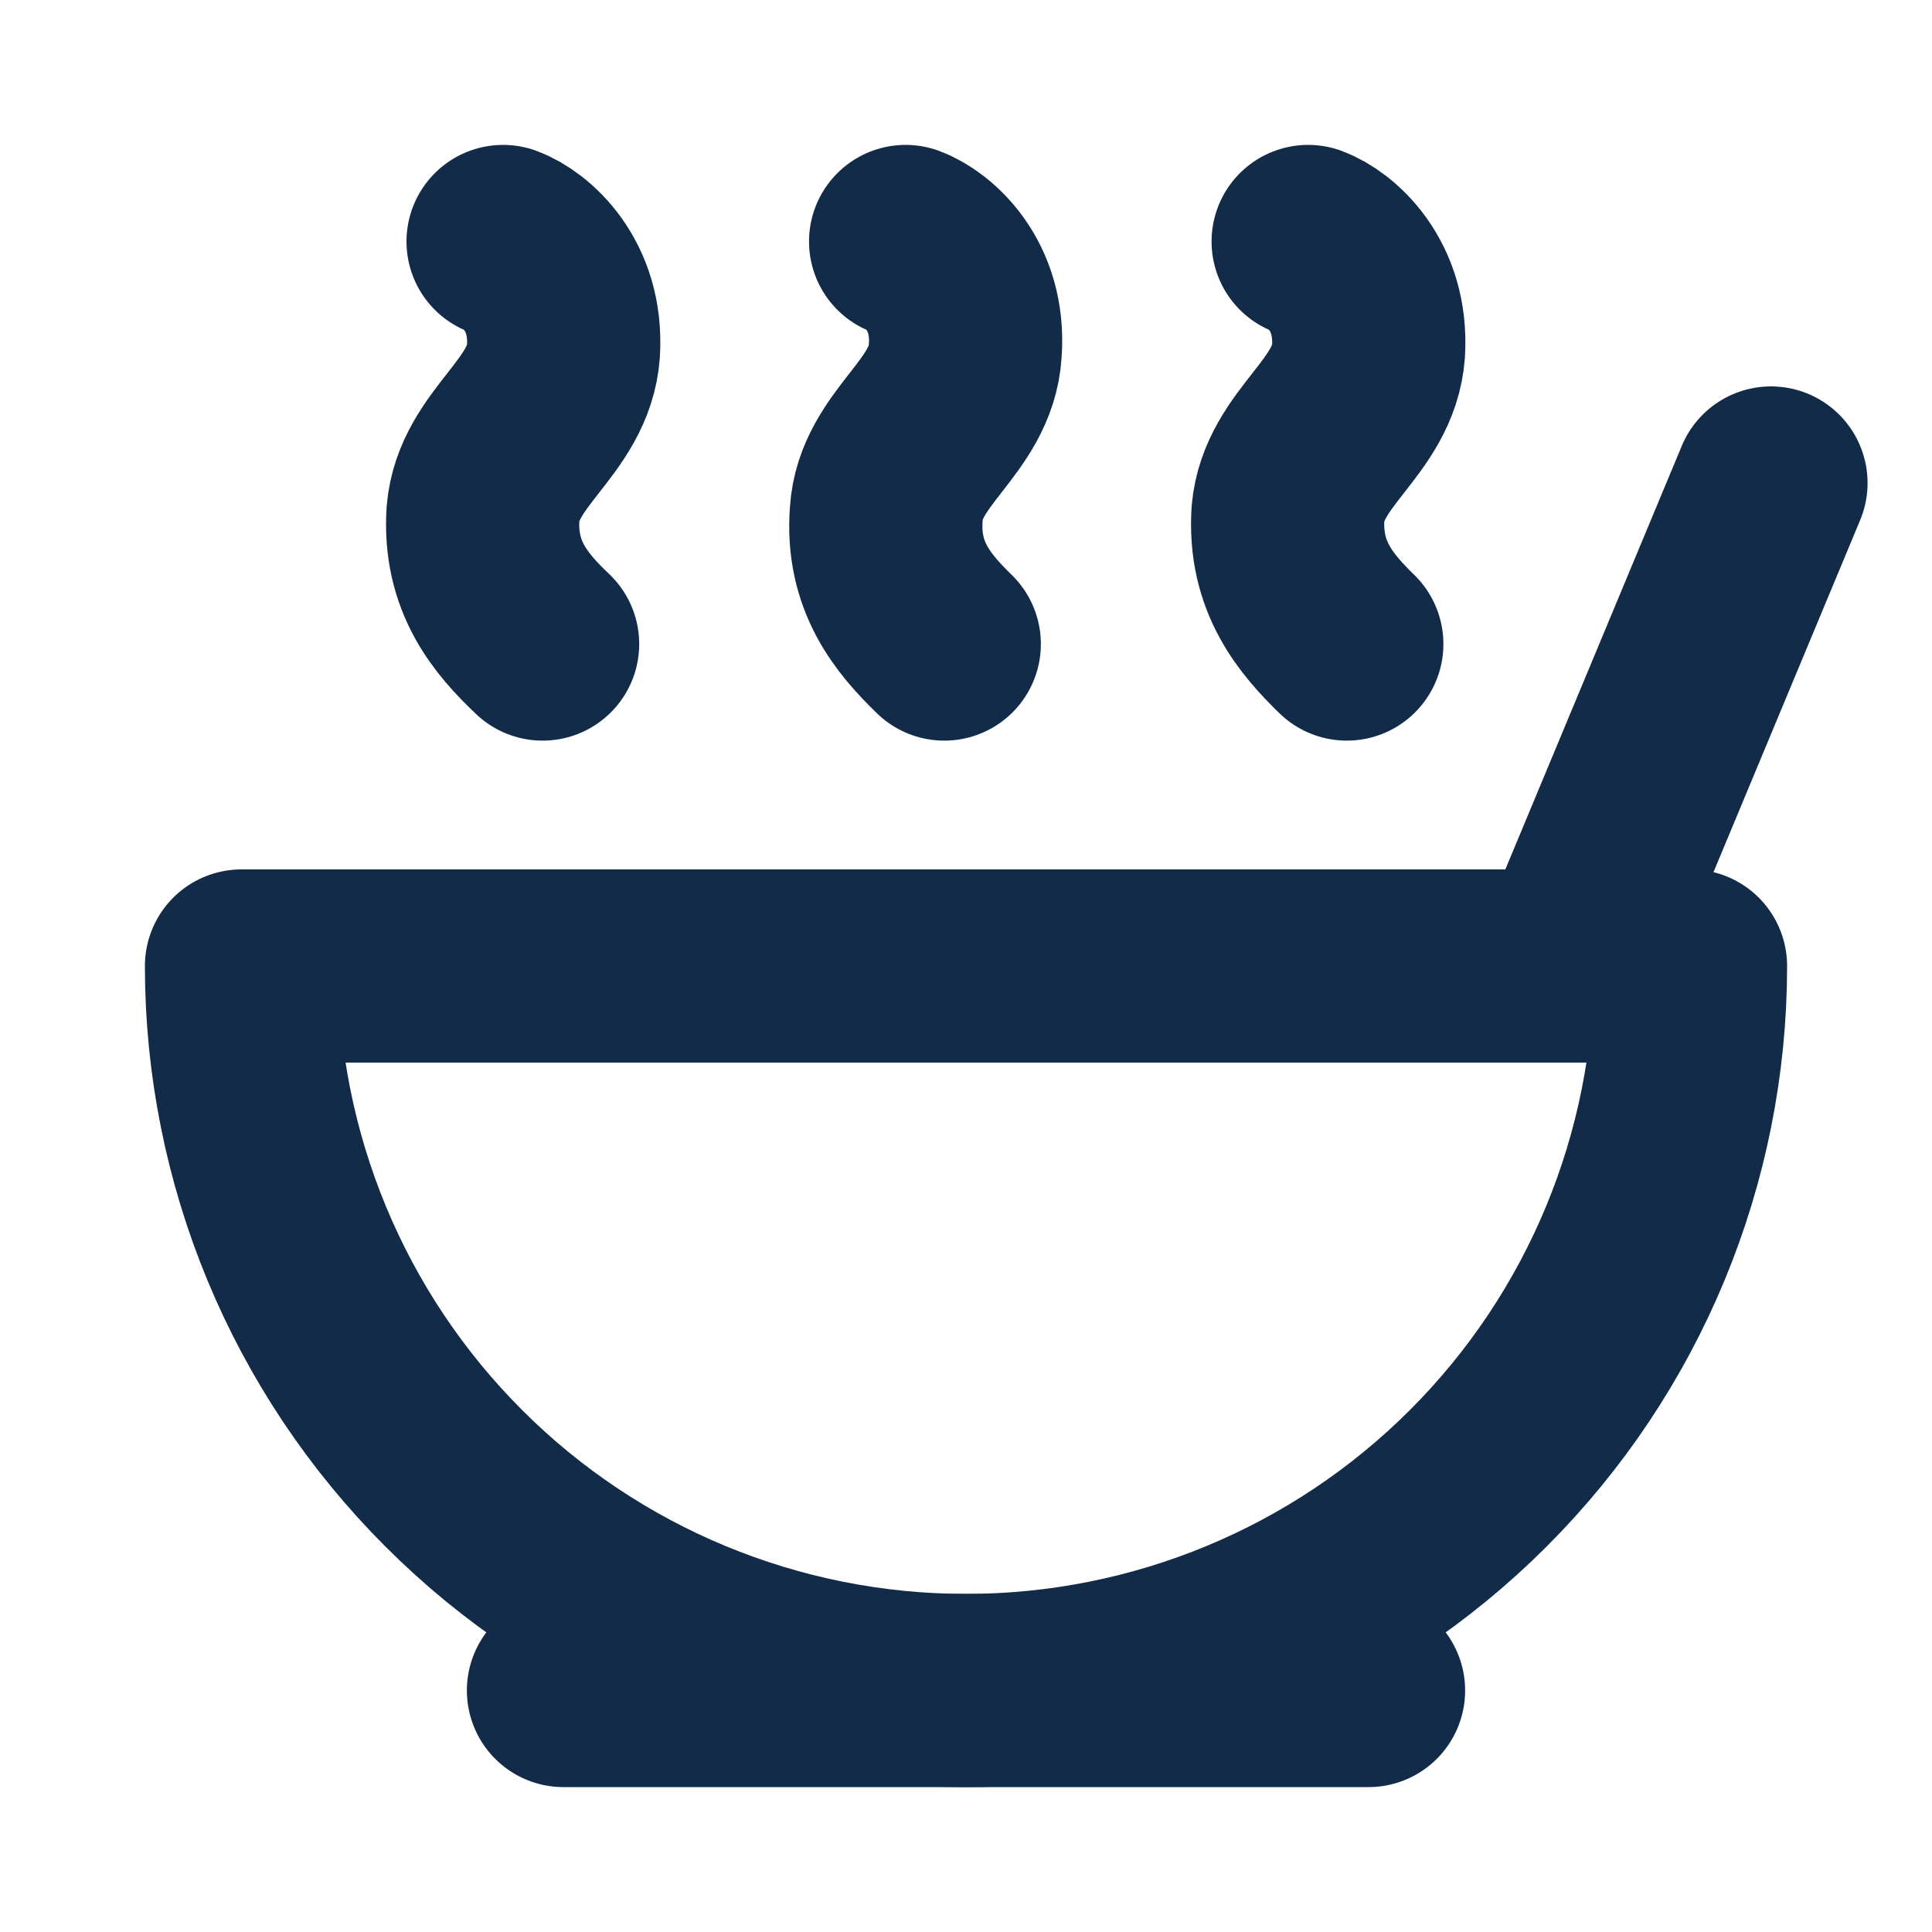 <svg width="20" height="20" viewBox="0 0 20 20" fill="none" xmlns="http://www.w3.org/2000/svg">
<path d="M10 17.5C11.989 17.5 13.897 16.71 15.303 15.303C16.71 13.897 17.5 11.989 17.5 10H2.5C2.5 11.989 3.29 13.897 4.697 15.303C6.103 16.71 8.011 17.5 10 17.5Z" stroke="#122B49" stroke-width="2" stroke-linecap="round" stroke-linejoin="round"/>
<path d="M5.833 17.5H14.167" stroke="#122B49" stroke-width="2" stroke-linecap="round" stroke-linejoin="round"/>
<path d="M16.25 10L18.333 5" stroke="#122B49" stroke-width="2" stroke-linecap="round" stroke-linejoin="round"/>
<path d="M13.542 2.5C13.767 2.583 14.208 2.942 14.167 3.633C14.117 4.325 13.392 4.633 13.333 5.317C13.292 5.967 13.617 6.35 13.942 6.667" stroke="#122B49" stroke-width="2" stroke-linecap="round" stroke-linejoin="round"/>
<path d="M9.375 2.5C9.6 2.583 10.042 2.942 9.992 3.633C9.95 4.325 9.217 4.633 9.175 5.317C9.125 5.967 9.45 6.35 9.775 6.667" stroke="#122B49" stroke-width="2" stroke-linecap="round" stroke-linejoin="round"/>
<path d="M5.208 2.5C5.433 2.583 5.875 2.942 5.833 3.633C5.783 4.325 5.058 4.633 5 5.317C4.958 5.967 5.283 6.35 5.617 6.667" stroke="#122B49" stroke-width="2" stroke-linecap="round" stroke-linejoin="round"/>
</svg>
